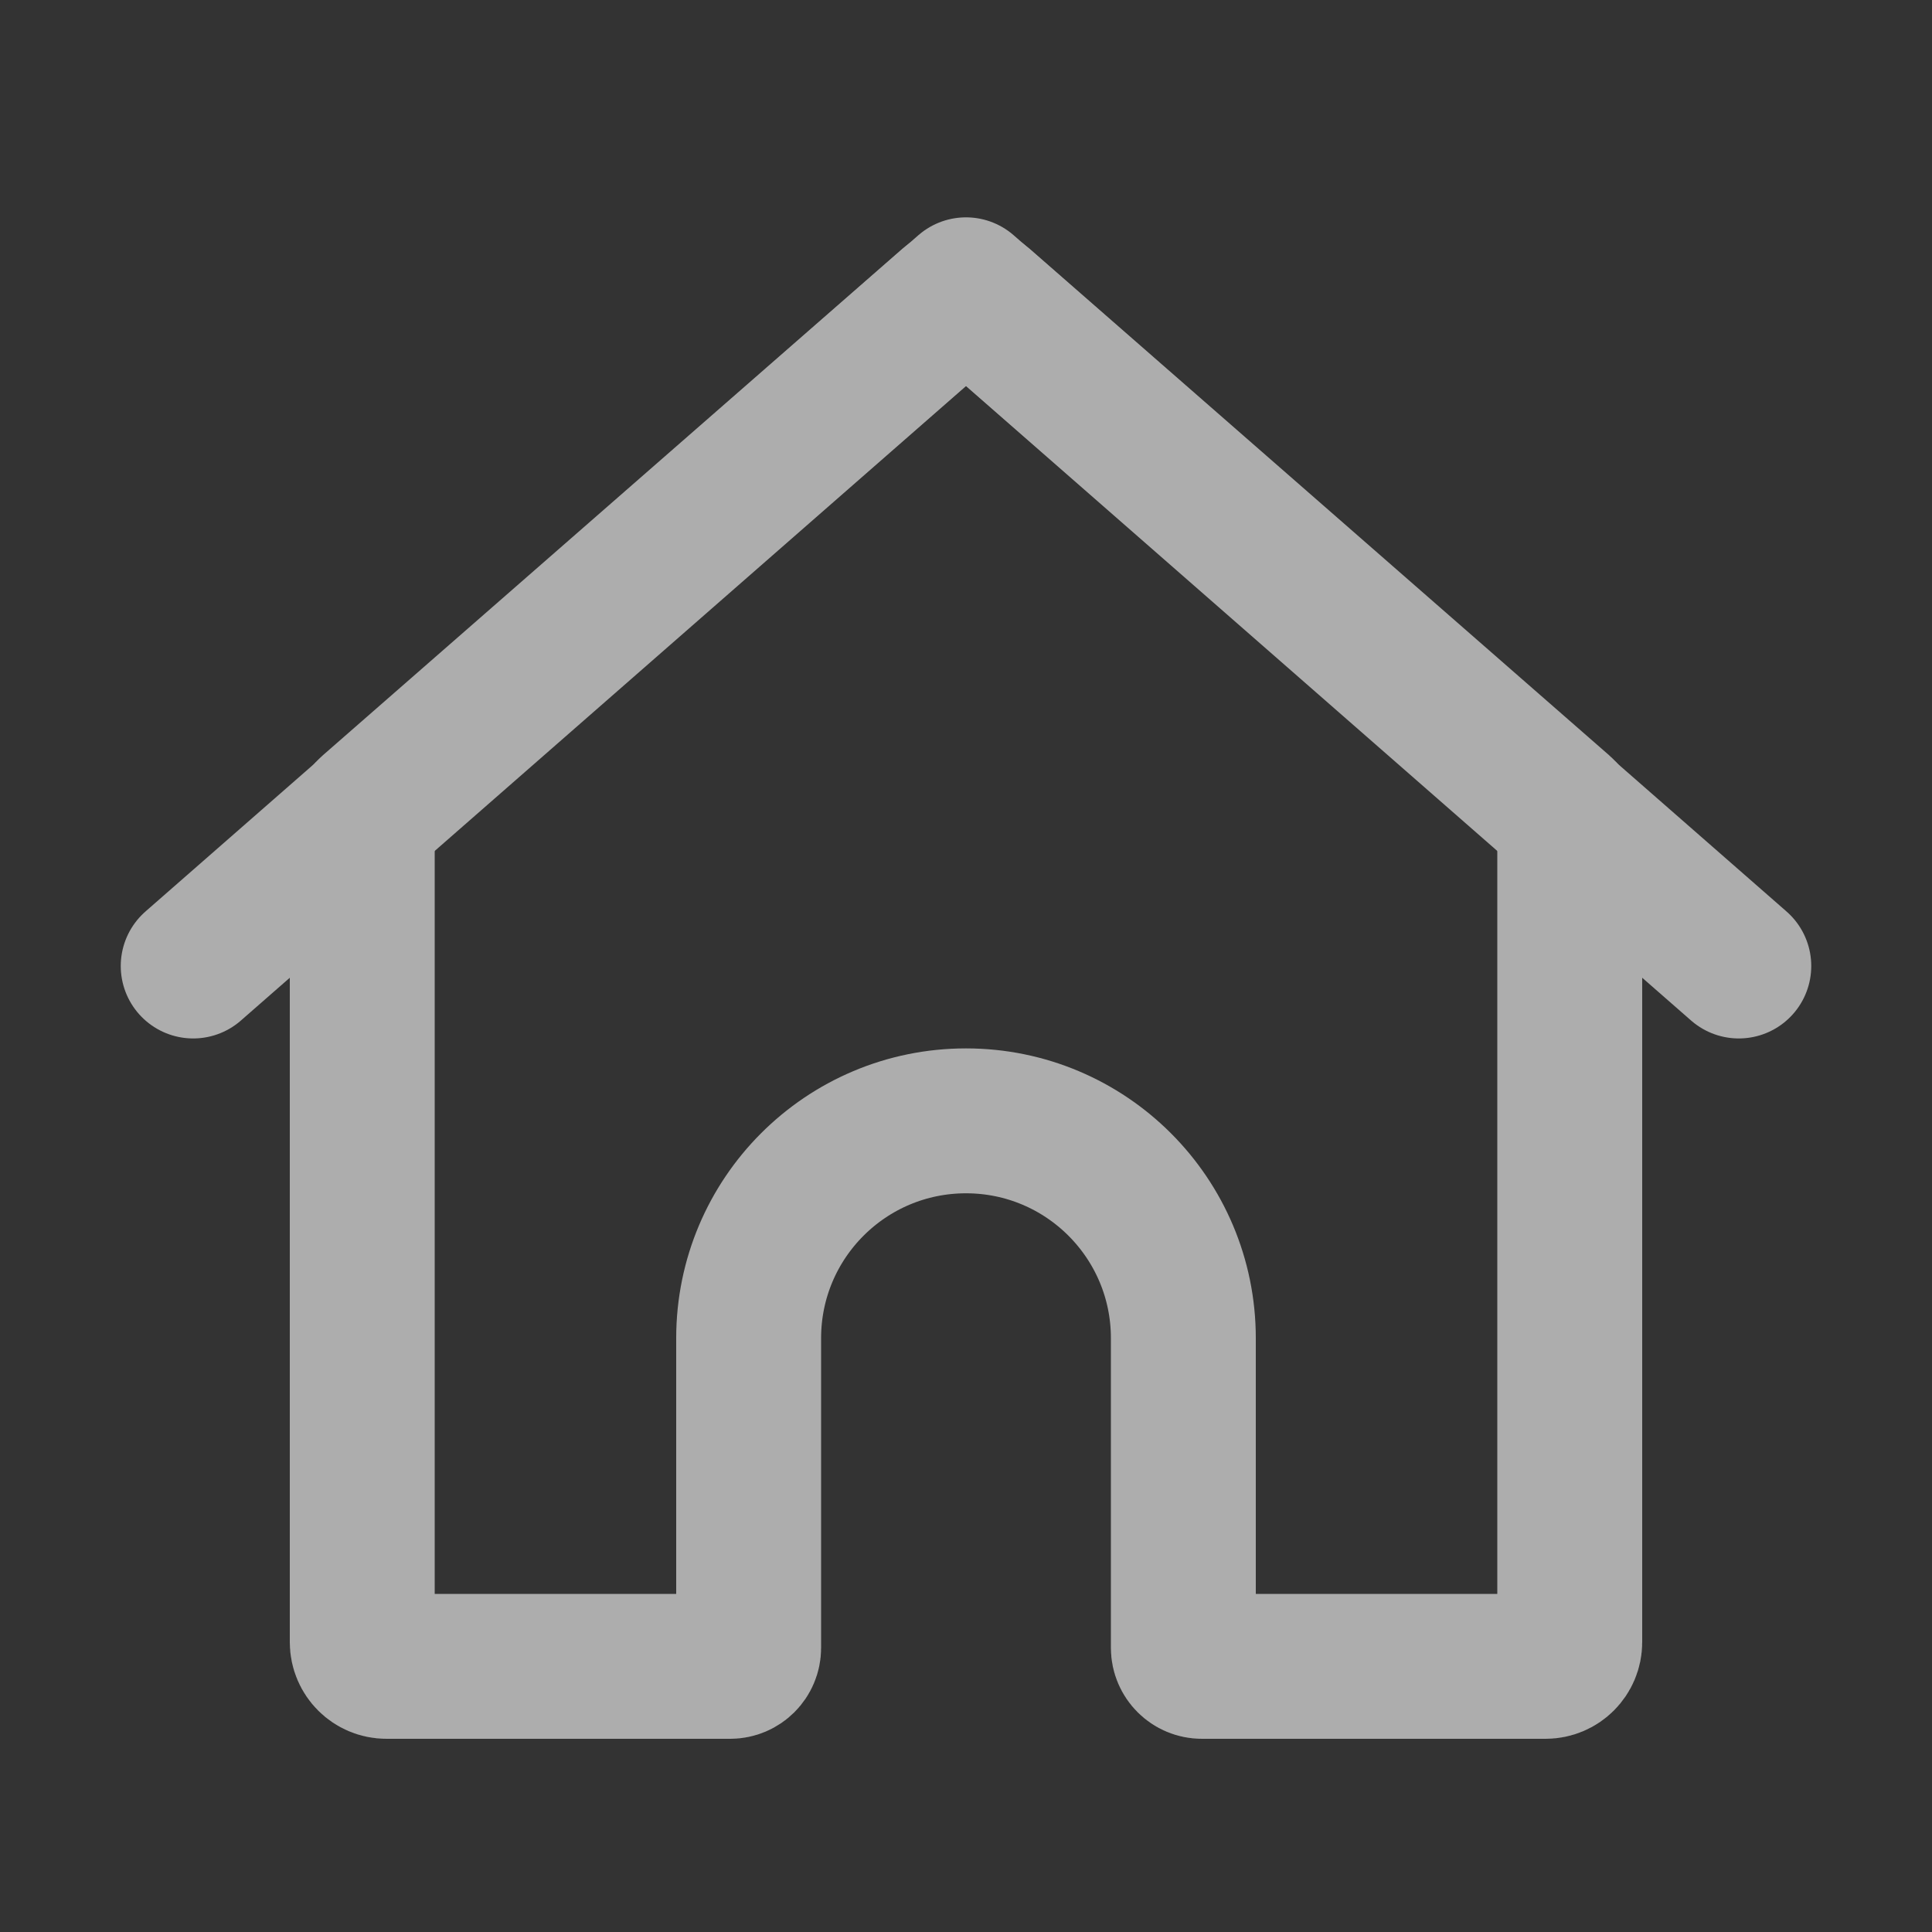 <svg width="20" height="20" viewBox="0 0 20 20" fill="none" xmlns="http://www.w3.org/2000/svg">
<rect x="0" y="0" width="20" height="20" fill="#333333" stroke="none"/>
<g opacity="0.6" clip-path="url(#clip0_4254_40793)">
<path d="M3.835 8.384L9.835 3.14C9.93 3.057 10.07 3.057 10.165 3.14L16.165 8.384C16.219 8.431 16.25 8.5 16.25 8.572V17C16.25 17.138 16.138 17.25 16 17.25H12.441C12.336 17.25 12.25 17.164 12.25 17.059V13.853C12.25 12.61 11.243 11.603 10 11.603C8.757 11.603 7.75 12.61 7.75 13.853V17.059C7.75 17.164 7.664 17.25 7.559 17.25H4C3.862 17.25 3.75 17.138 3.75 17V8.572C3.75 8.5 3.781 8.431 3.835 8.384Z" stroke="white" stroke-width="1.5" stroke-linecap="round" stroke-linejoin="round"/>
<path d="M2 10L10 3L18 10" stroke="white" stroke-width="1.5" stroke-linecap="round" stroke-linejoin="round"/>
</g>
<defs>
<clipPath id="clip0_4254_40793">
<rect width="20" height="20" fill="white"/>
</clipPath>
</defs>
</svg>
